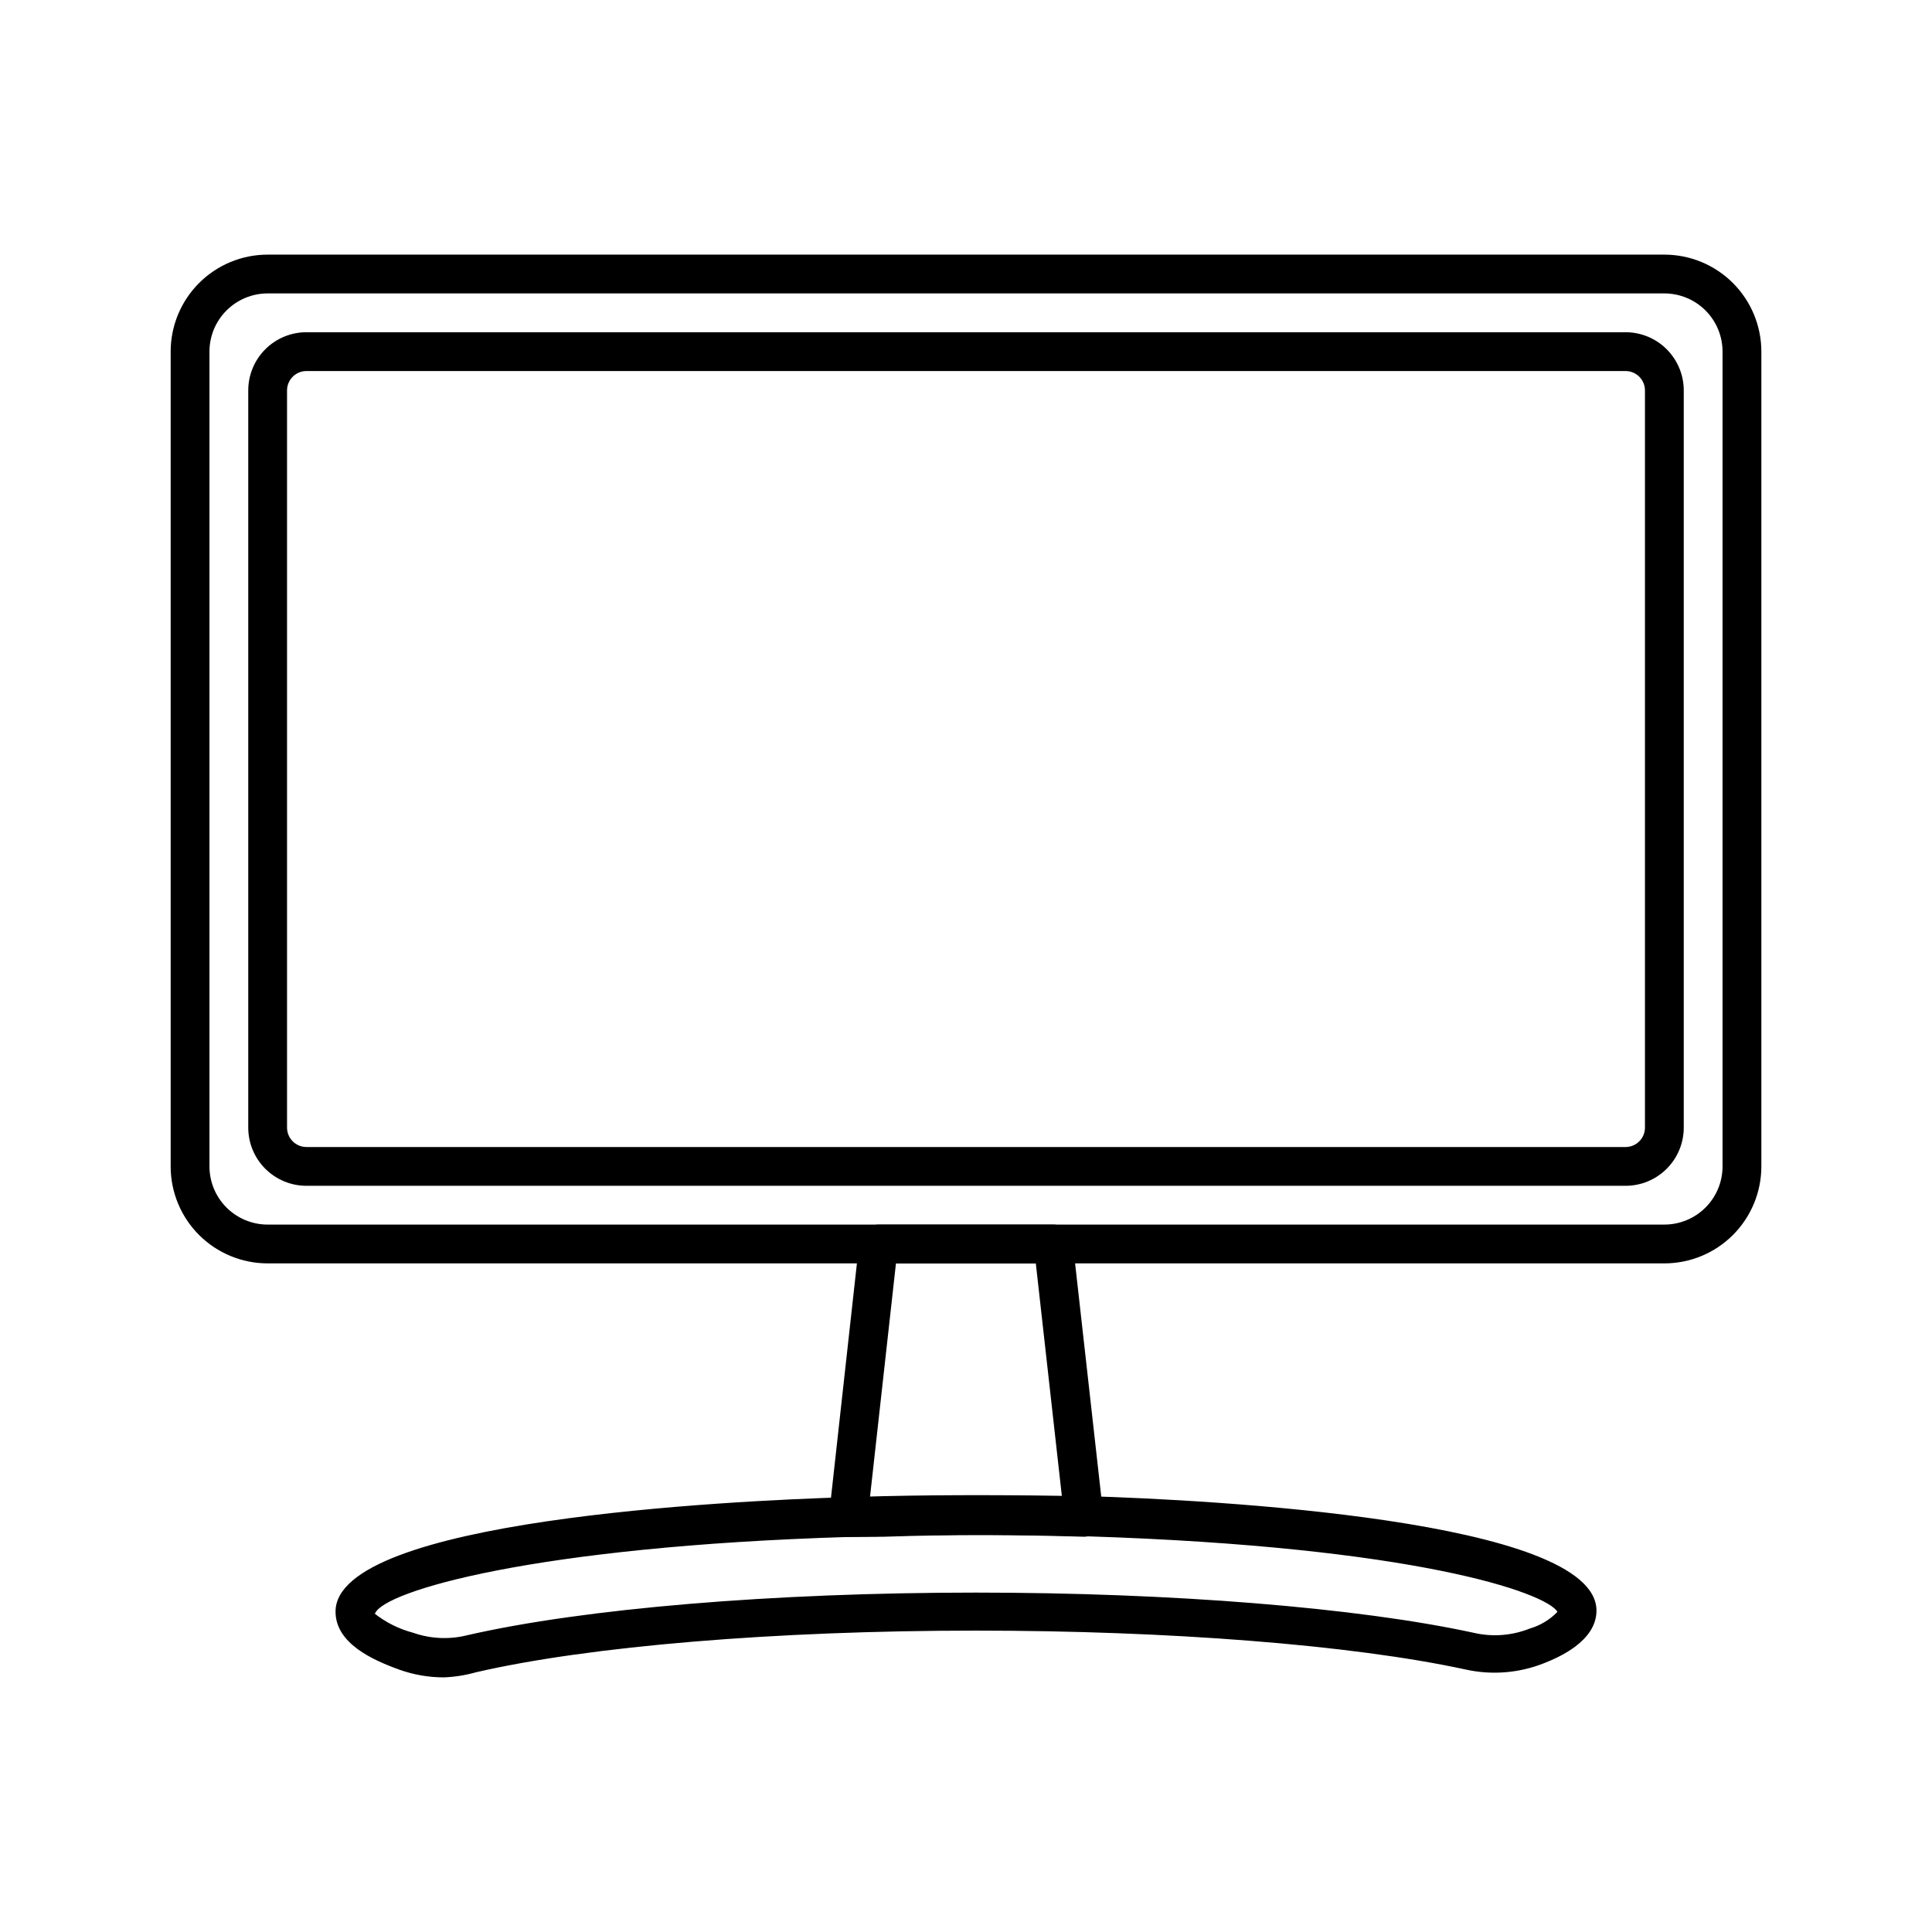 <?xml version="1.0" encoding="UTF-8"?>
<!-- Uploaded to: SVG Repo, www.svgrepo.com, Generator: SVG Repo Mixer Tools -->
<svg fill="#000000" width="800px" height="800px" version="1.1" viewBox="144 144 512 512" xmlns="http://www.w3.org/2000/svg">
 <g>
  <path d="m574.79 458.25h-349.58c-4.09 0-8.012-1.625-10.906-4.519-2.891-2.891-4.516-6.812-4.516-10.902v-195.36c0-4.09 1.625-8.016 4.516-10.906 2.894-2.894 6.816-4.519 10.906-4.519h349.58c4.09 0 8.016 1.625 10.906 4.519 2.891 2.891 4.516 6.816 4.516 10.906v195.36c0 4.09-1.625 8.012-4.516 10.902-2.891 2.894-6.816 4.519-10.906 4.519zm-349.58-215.92c-2.84 0-5.141 2.301-5.141 5.141v195.36c0 1.363 0.543 2.668 1.508 3.633 0.961 0.965 2.269 1.508 3.633 1.508h349.58c1.363 0 2.672-0.543 3.637-1.508 0.965-0.965 1.504-2.269 1.504-3.633v-195.36c0-1.363-0.539-2.672-1.504-3.637-0.965-0.965-2.273-1.504-3.637-1.504z"/>
  <path d="m585.07 478.81h-370.14c-6.816 0-13.355-2.707-18.176-7.527s-7.527-11.359-7.527-18.176v-215.92c0-6.82 2.707-13.355 7.527-18.176 4.82-4.824 11.359-7.531 18.176-7.531h370.14c6.82 0 13.355 2.707 18.176 7.531 4.82 4.82 7.531 11.355 7.531 18.176v215.92c0 6.816-2.711 13.355-7.531 18.176-4.82 4.82-11.355 7.527-18.176 7.527zm-370.14-257.05c-4.09 0-8.012 1.625-10.906 4.519-2.891 2.891-4.516 6.812-4.516 10.906v215.92c0 4.09 1.625 8.012 4.516 10.902 2.894 2.894 6.816 4.519 10.906 4.519h370.14c4.09 0 8.016-1.625 10.906-4.519 2.894-2.891 4.516-6.812 4.516-10.902v-215.92c0-4.094-1.621-8.016-4.516-10.906-2.891-2.894-6.816-4.519-10.906-4.519z"/>
  <path d="m261.66 588.52c-3.992 0.008-7.957-0.672-11.723-2.004-7.301-2.621-17.016-7.043-17.016-15.422 0-24.316 103.9-29.355 135.72-30.332l9.254-0.258c17.582-0.41 36.398-0.309 53.465 0h1.133c31.566 0.977 134.59 6.168 134.59 30.332 0 8.176-10.281 12.492-13.777 13.879-6.676 2.684-14.008 3.277-21.027 1.695-30.176-6.527-78.656-10.281-129.71-10.281-52.953 0-102.51 4.113-132.48 11.055-2.746 0.773-5.578 1.223-8.43 1.336zm-18.457-16.965c3.035 2.406 6.539 4.156 10.285 5.141 4.594 1.613 9.562 1.848 14.289 0.668 30.844-7.094 81.176-11.309 134.85-11.309 51.77 0 101.07 3.957 131.86 10.641 4.984 1.172 10.207 0.777 14.961-1.129 2.777-0.812 5.293-2.336 7.301-4.422-3.188-5.141-37.836-17.223-124.51-20h-1.391c-16.812-0.516-35.371-0.617-52.746 0l-8.945 0.156c-83.797 2.519-123.38 14.395-125.75 20.254z"/>
  <path d="m368.79 551.3c-1.426-0.008-2.785-0.602-3.754-1.645-1.012-1.098-1.5-2.578-1.336-4.062l8.02-72.488c0.289-2.617 2.508-4.59 5.141-4.574h46.27c2.633-0.016 4.852 1.957 5.141 4.574l8.121 72.434v0.004c0.164 1.457-0.305 2.914-1.289 4.004-0.98 1.09-2.383 1.711-3.852 1.703-16.863-0.516-35.523-0.617-52.953 0l-9.148 0.051zm12.648-72.488-6.891 62h3.34c15.422-0.359 32.184-0.359 47.555 0l-6.941-62z"/>
 </g>
</svg>